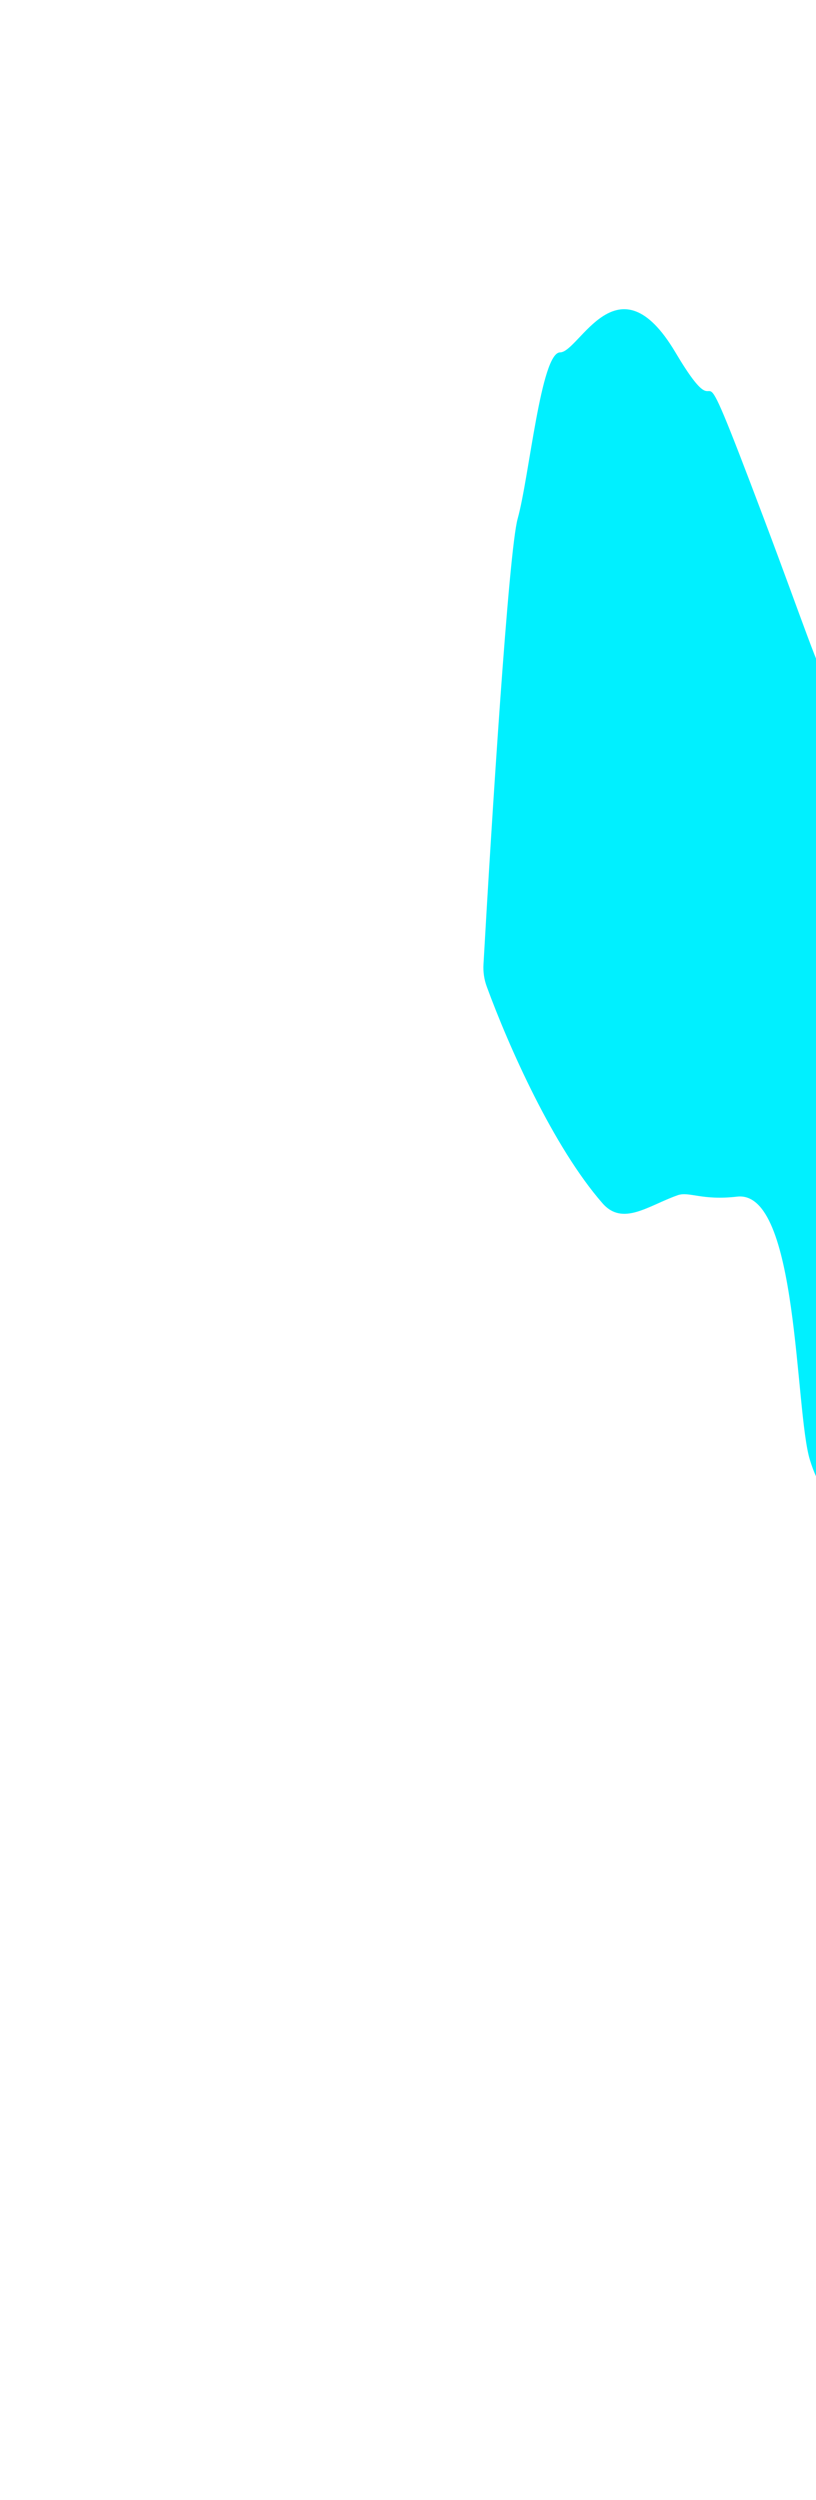 <svg width="338" height="1035" viewBox="0 0 338 1035" fill="none" xmlns="http://www.w3.org/2000/svg">
<g filter="url(#filter0_f_1844_308)">
<path d="M214.428 214.707C210.684 228.161 203.6 340.34 200.267 399.169C200.089 402.314 200.517 405.422 201.602 408.38C210.74 433.295 229.205 474.843 249.566 498.137C257.987 507.771 268.612 499.05 280.685 494.808C285.464 493.129 290.68 497.093 305.31 495.386C330.85 492.407 329.192 584.179 335.494 604.44C341.796 624.701 351.58 630.065 418.415 678.93C485.25 727.796 501.336 799.009 520.574 824.931C539.812 850.854 539.646 824.931 558.718 767.723C577.79 710.514 509.297 707.535 467.836 604.44C426.375 501.345 463.193 544.252 451.915 443.839C440.638 343.426 431.185 403.912 383.422 340.744C335.659 277.577 349.922 303.499 316.422 214.707C282.921 125.914 303.652 186.102 279.77 145.878C255.889 105.653 239.968 145.878 232.008 145.878C224.047 145.878 219.238 197.425 214.428 214.707Z" fill="#00F0FF"/>
</g>
<defs>
<filter id="filter0_f_1844_308" x="0.227" y="-72" width="761.773" height="1107" filterUnits="userSpaceOnUse" color-interpolation-filters="sRGB">
<feFlood flood-opacity="0" result="BackgroundImageFix"/>
<feBlend mode="normal" in="SourceGraphic" in2="BackgroundImageFix" result="shape"/>
<feGaussianBlur stdDeviation="100" result="effect1_foregroundBlur_1844_308"/>
</filter>
</defs>
</svg>
